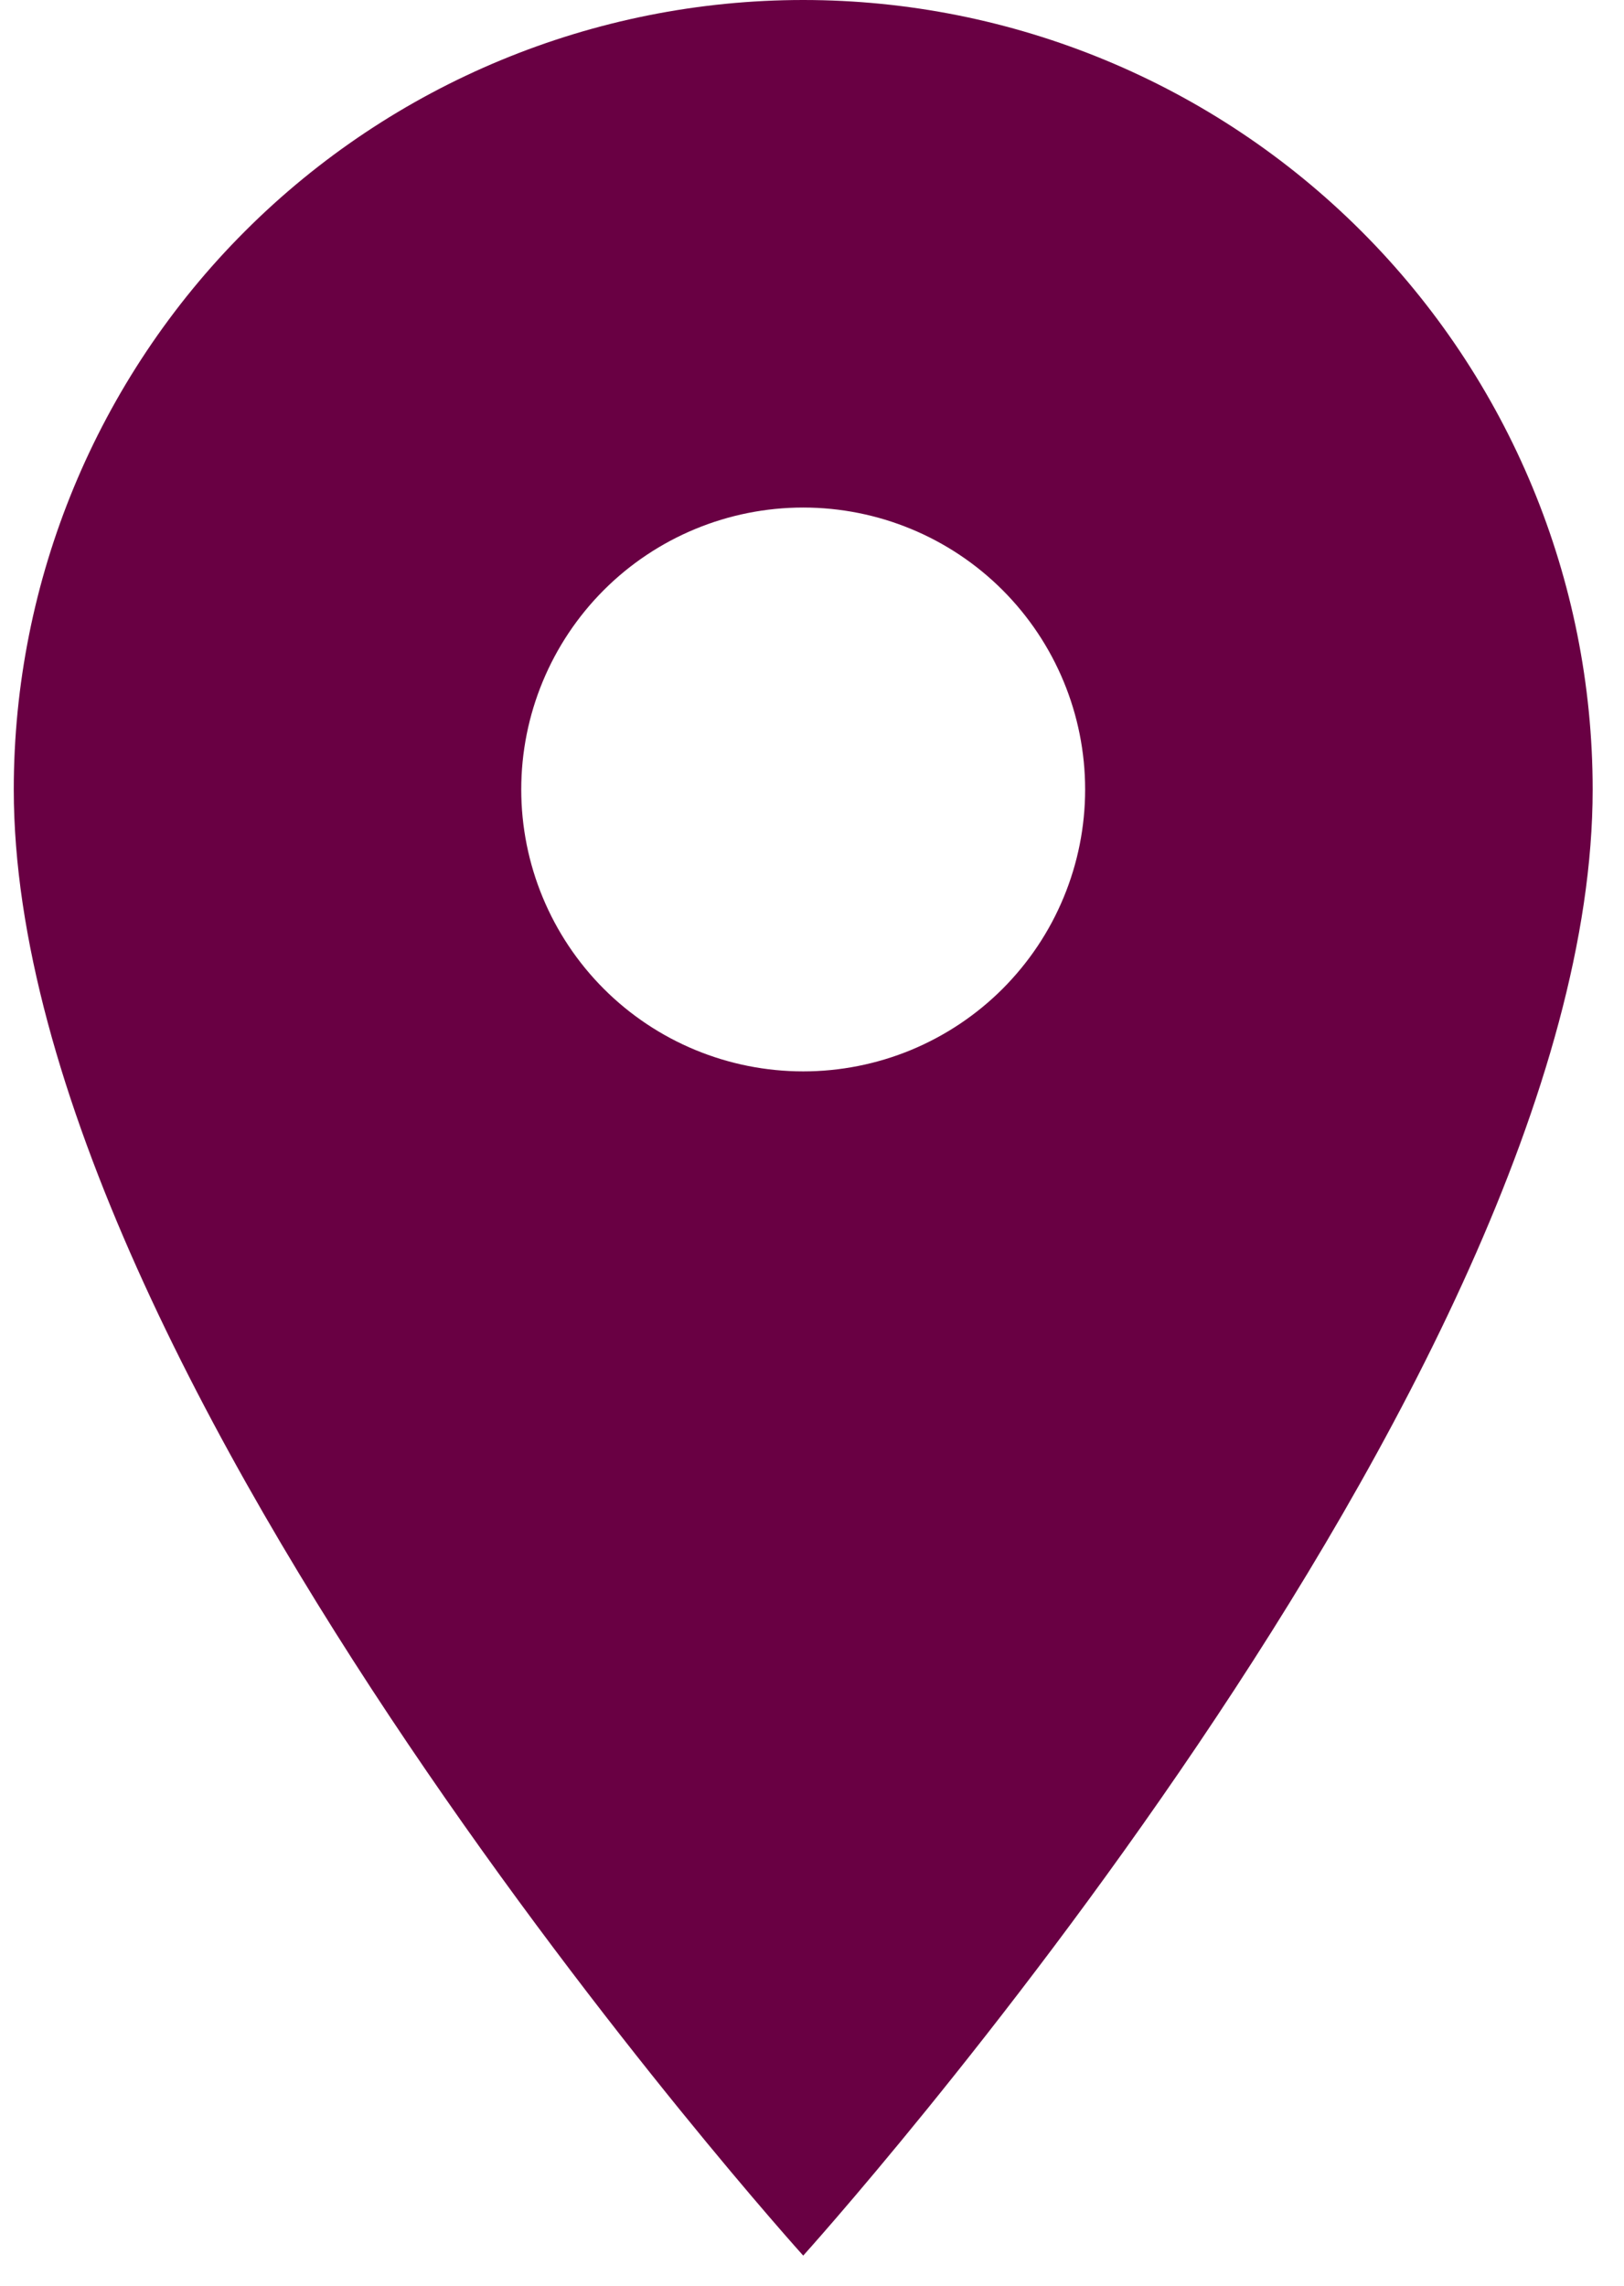 <svg width="27" height="38" viewBox="0 0 27 38" fill="none" xmlns="http://www.w3.org/2000/svg">
<path id="Vector" d="M13.354 17.812C12.11 17.812 10.918 17.319 10.039 16.44C9.16 15.56 8.666 14.368 8.666 13.125C8.666 11.882 9.16 10.69 10.039 9.81C10.918 8.931 12.11 8.438 13.354 8.438C14.597 8.438 15.789 8.931 16.668 9.81C17.547 10.69 18.041 11.882 18.041 13.125C18.041 13.741 17.92 14.35 17.684 14.919C17.449 15.488 17.103 16.004 16.668 16.44C16.233 16.875 15.716 17.22 15.147 17.456C14.579 17.691 13.969 17.812 13.354 17.812ZM13.354 0C9.873 0 6.534 1.383 4.073 3.844C1.611 6.306 0.229 9.644 0.229 13.125C0.229 22.969 13.354 37.5 13.354 37.5C13.354 37.5 26.479 22.969 26.479 13.125C26.479 9.644 25.096 6.306 22.634 3.844C20.173 1.383 16.834 0 13.354 0Z" fill="#690043"/>
</svg>
